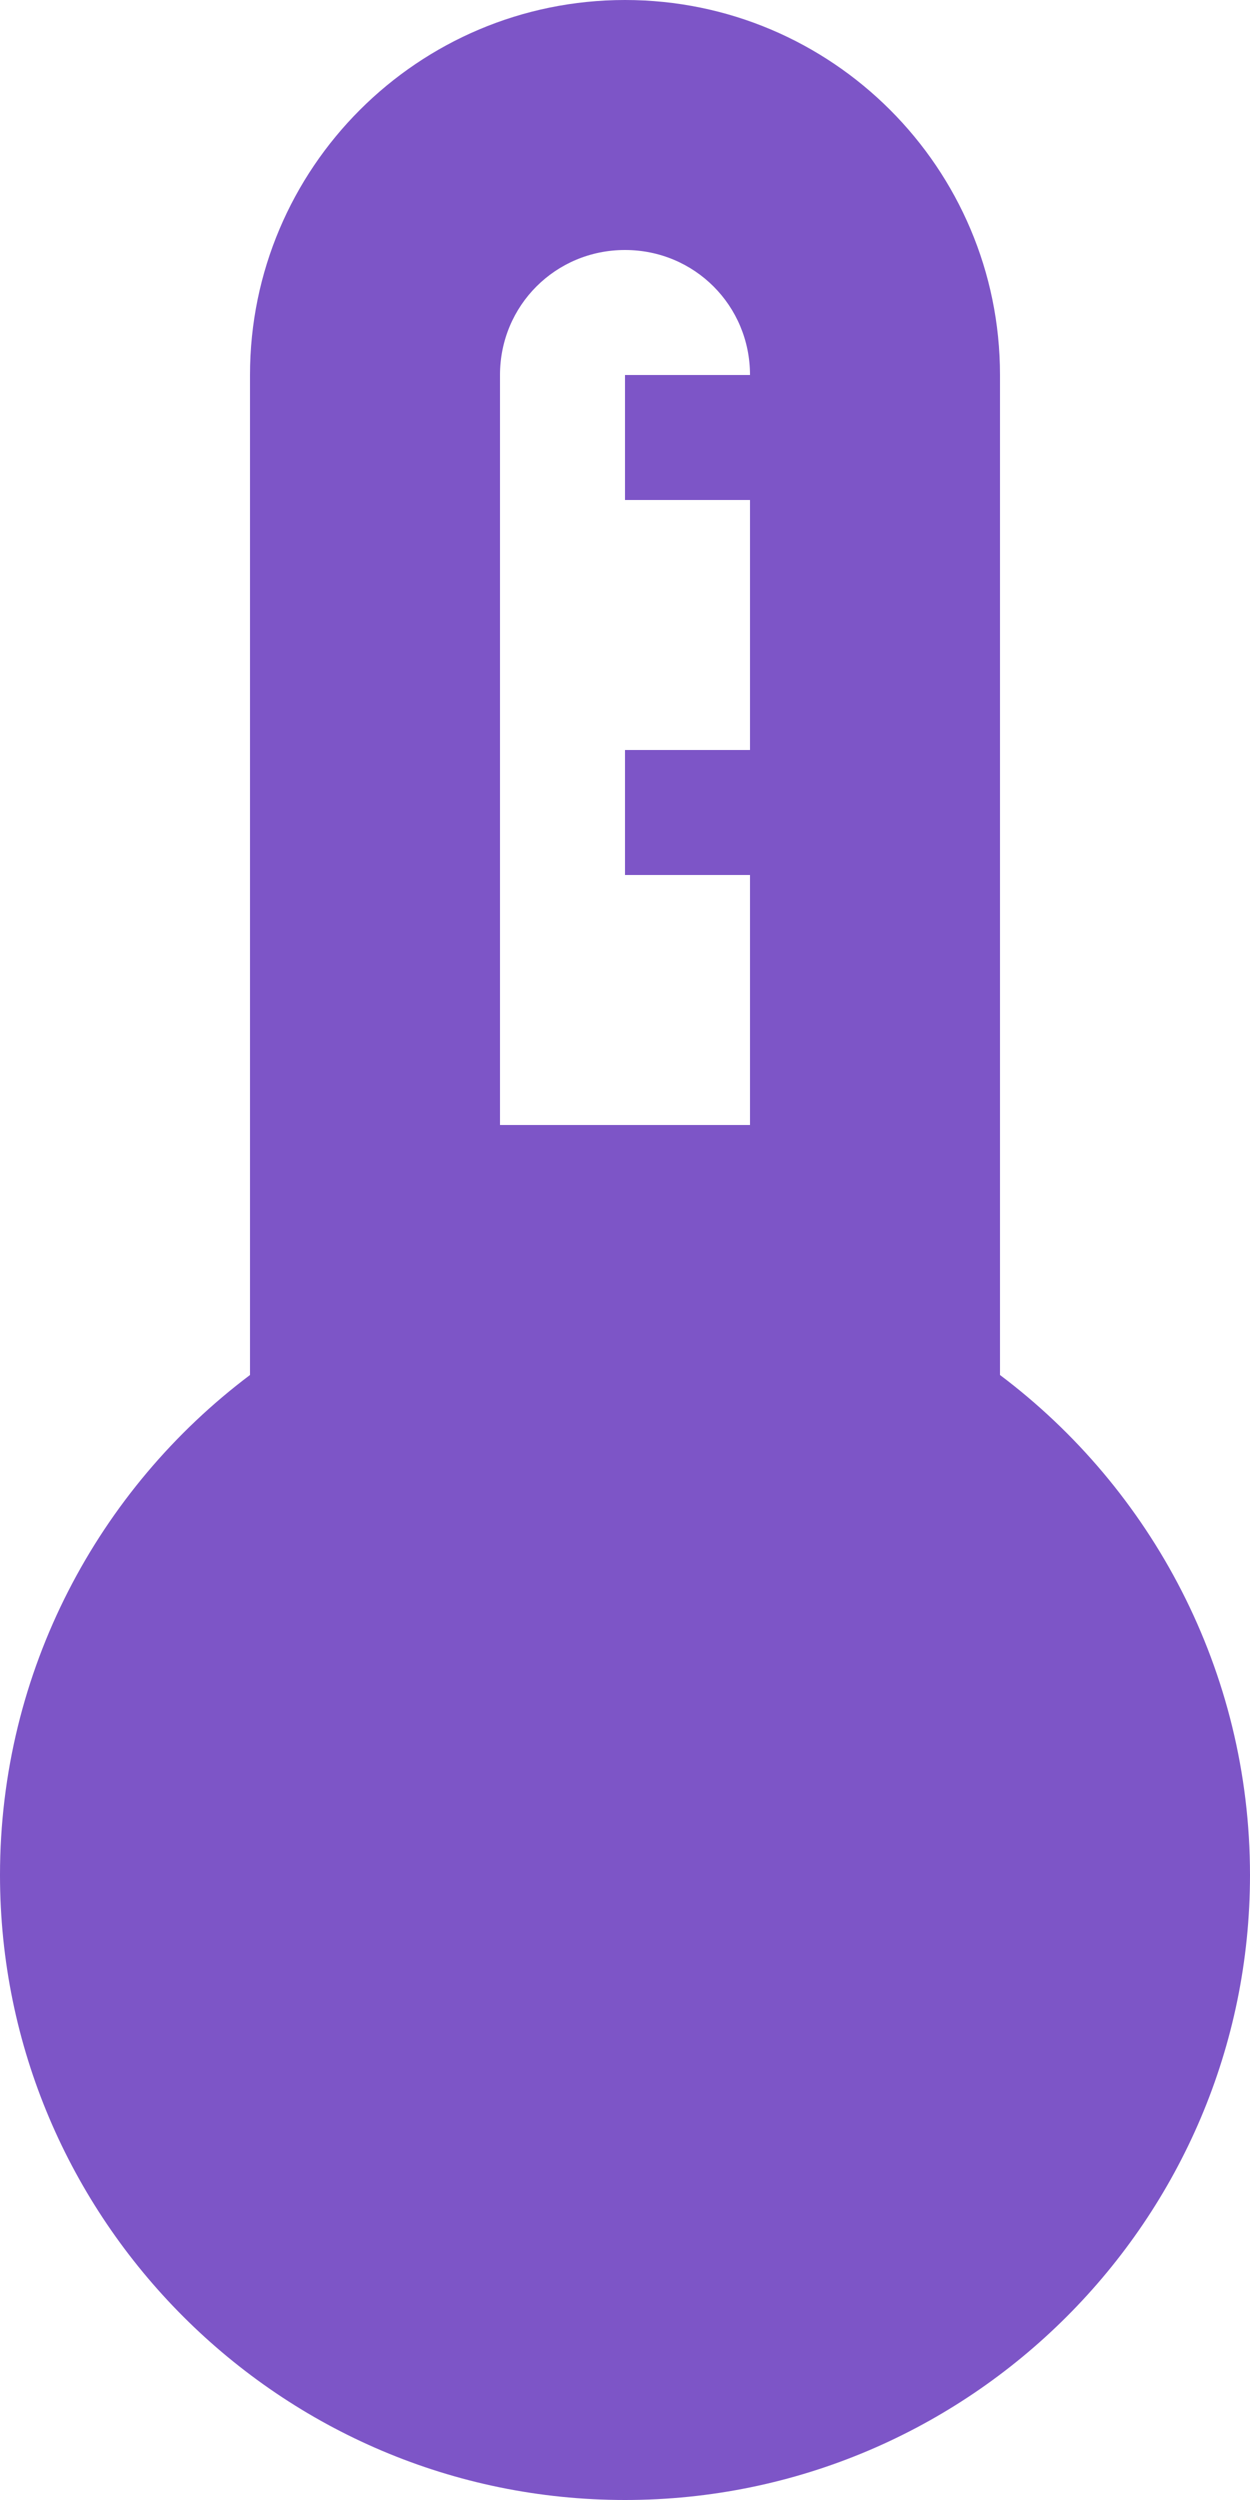 <?xml version="1.0" encoding="UTF-8"?><svg id="Layer_2" xmlns="http://www.w3.org/2000/svg" viewBox="0 0 9 18"><defs><style>.cls-1{fill:#7d55c7;}</style></defs><g id="Layer_1-2"><path class="cls-1" d="m3.6,2.7c0-.5.4-.9.9-.9s.9.4.9.9h-.9v.9h.9v1.8h-.9v.9h.9v1.8h-1.8V2.7Zm3.6,7.2V2.7c0-1.49-1.21-2.7-2.7-2.7S1.8,1.21,1.8,2.7v7.2c-1.09.82-1.8,2.13-1.8,3.6,0,2.48,2.02,4.5,4.5,4.5s4.5-2.02,4.5-4.5c0-1.47-.71-2.78-1.8-3.6"/></g></svg>